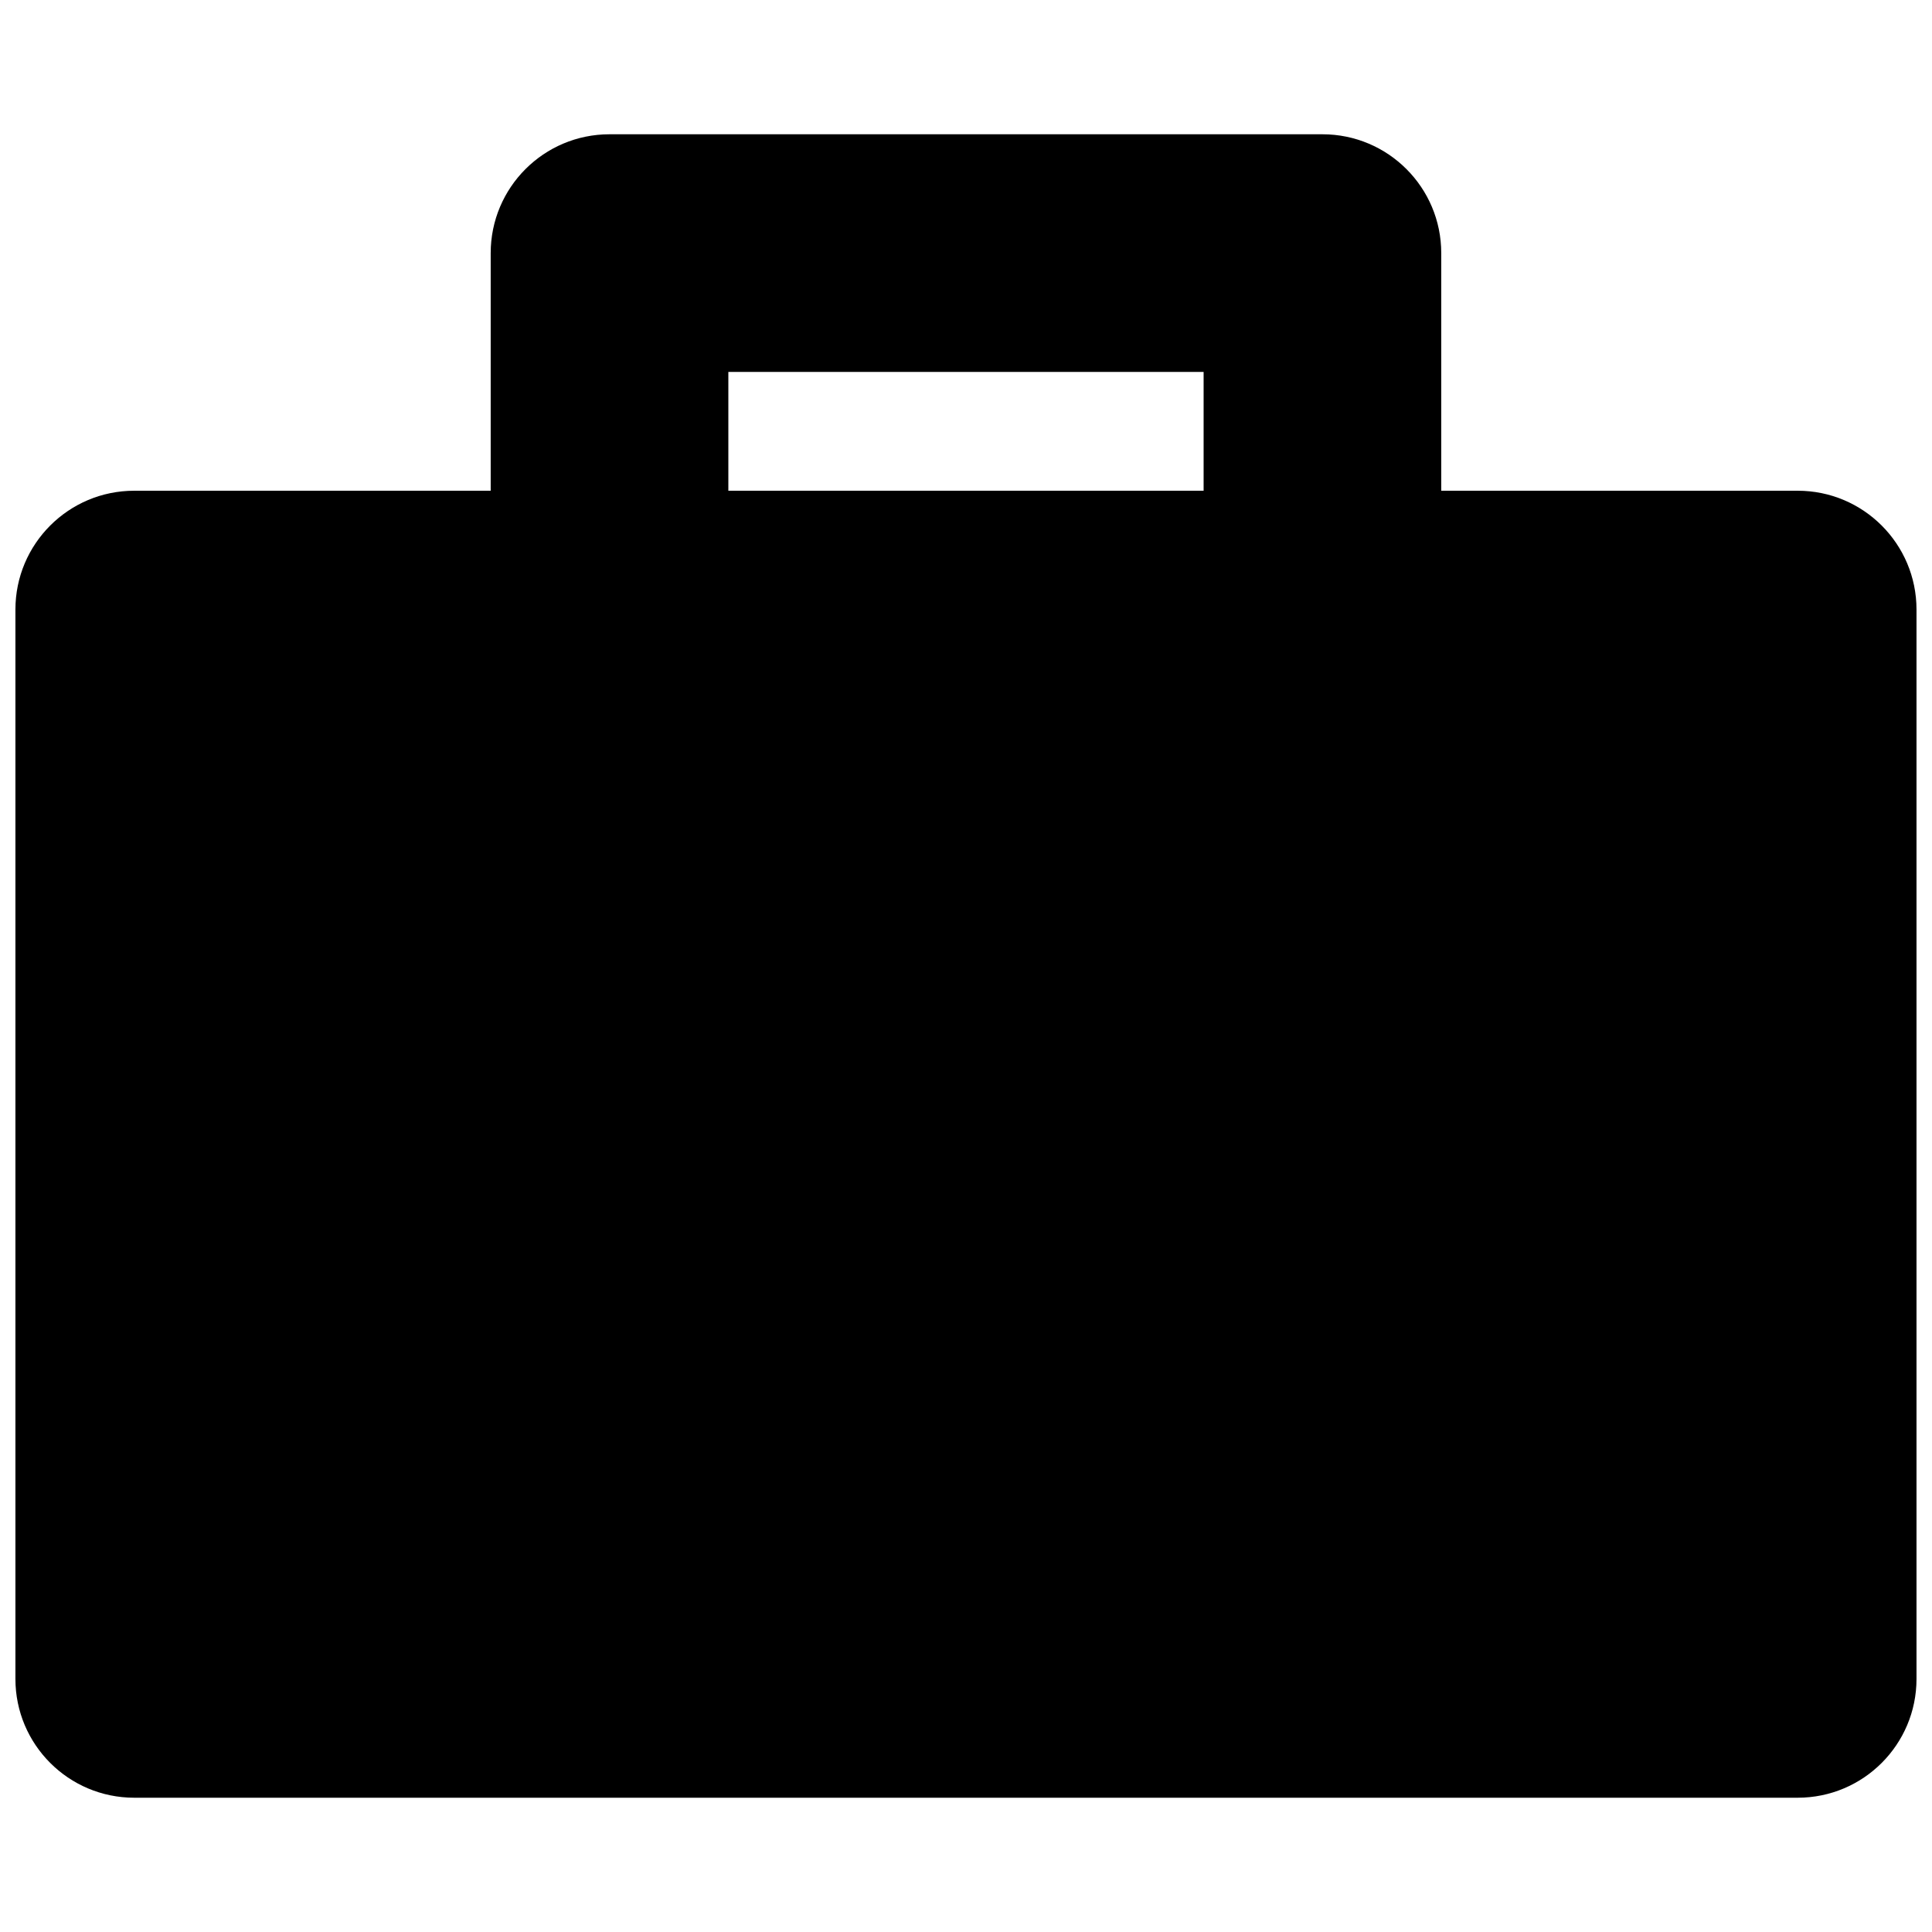 <?xml version="1.0" encoding="UTF-8"?>
<!-- Uploaded to: ICON Repo, www.svgrepo.com, Generator: ICON Repo Mixer Tools -->
<svg fill="#000000" width="800px" height="800px" version="1.1" viewBox="144 144 512 512" xmlns="http://www.w3.org/2000/svg">
 <path d="m620.41 274.05h-94.465v-62.977c0-17.383-14.09-31.488-31.488-31.488h-188.93c-17.398 0-31.488 14.105-31.488 31.488v62.977h-94.465c-17.398 0-31.488 14.105-31.488 31.488v283.39c0 17.383 14.09 31.488 31.488 31.488h440.83c17.398 0 31.488-14.105 31.488-31.488v-283.39c0-17.383-14.09-31.488-31.488-31.488zm-283.39 0v-31.488h125.95v31.488z"/>
</svg>